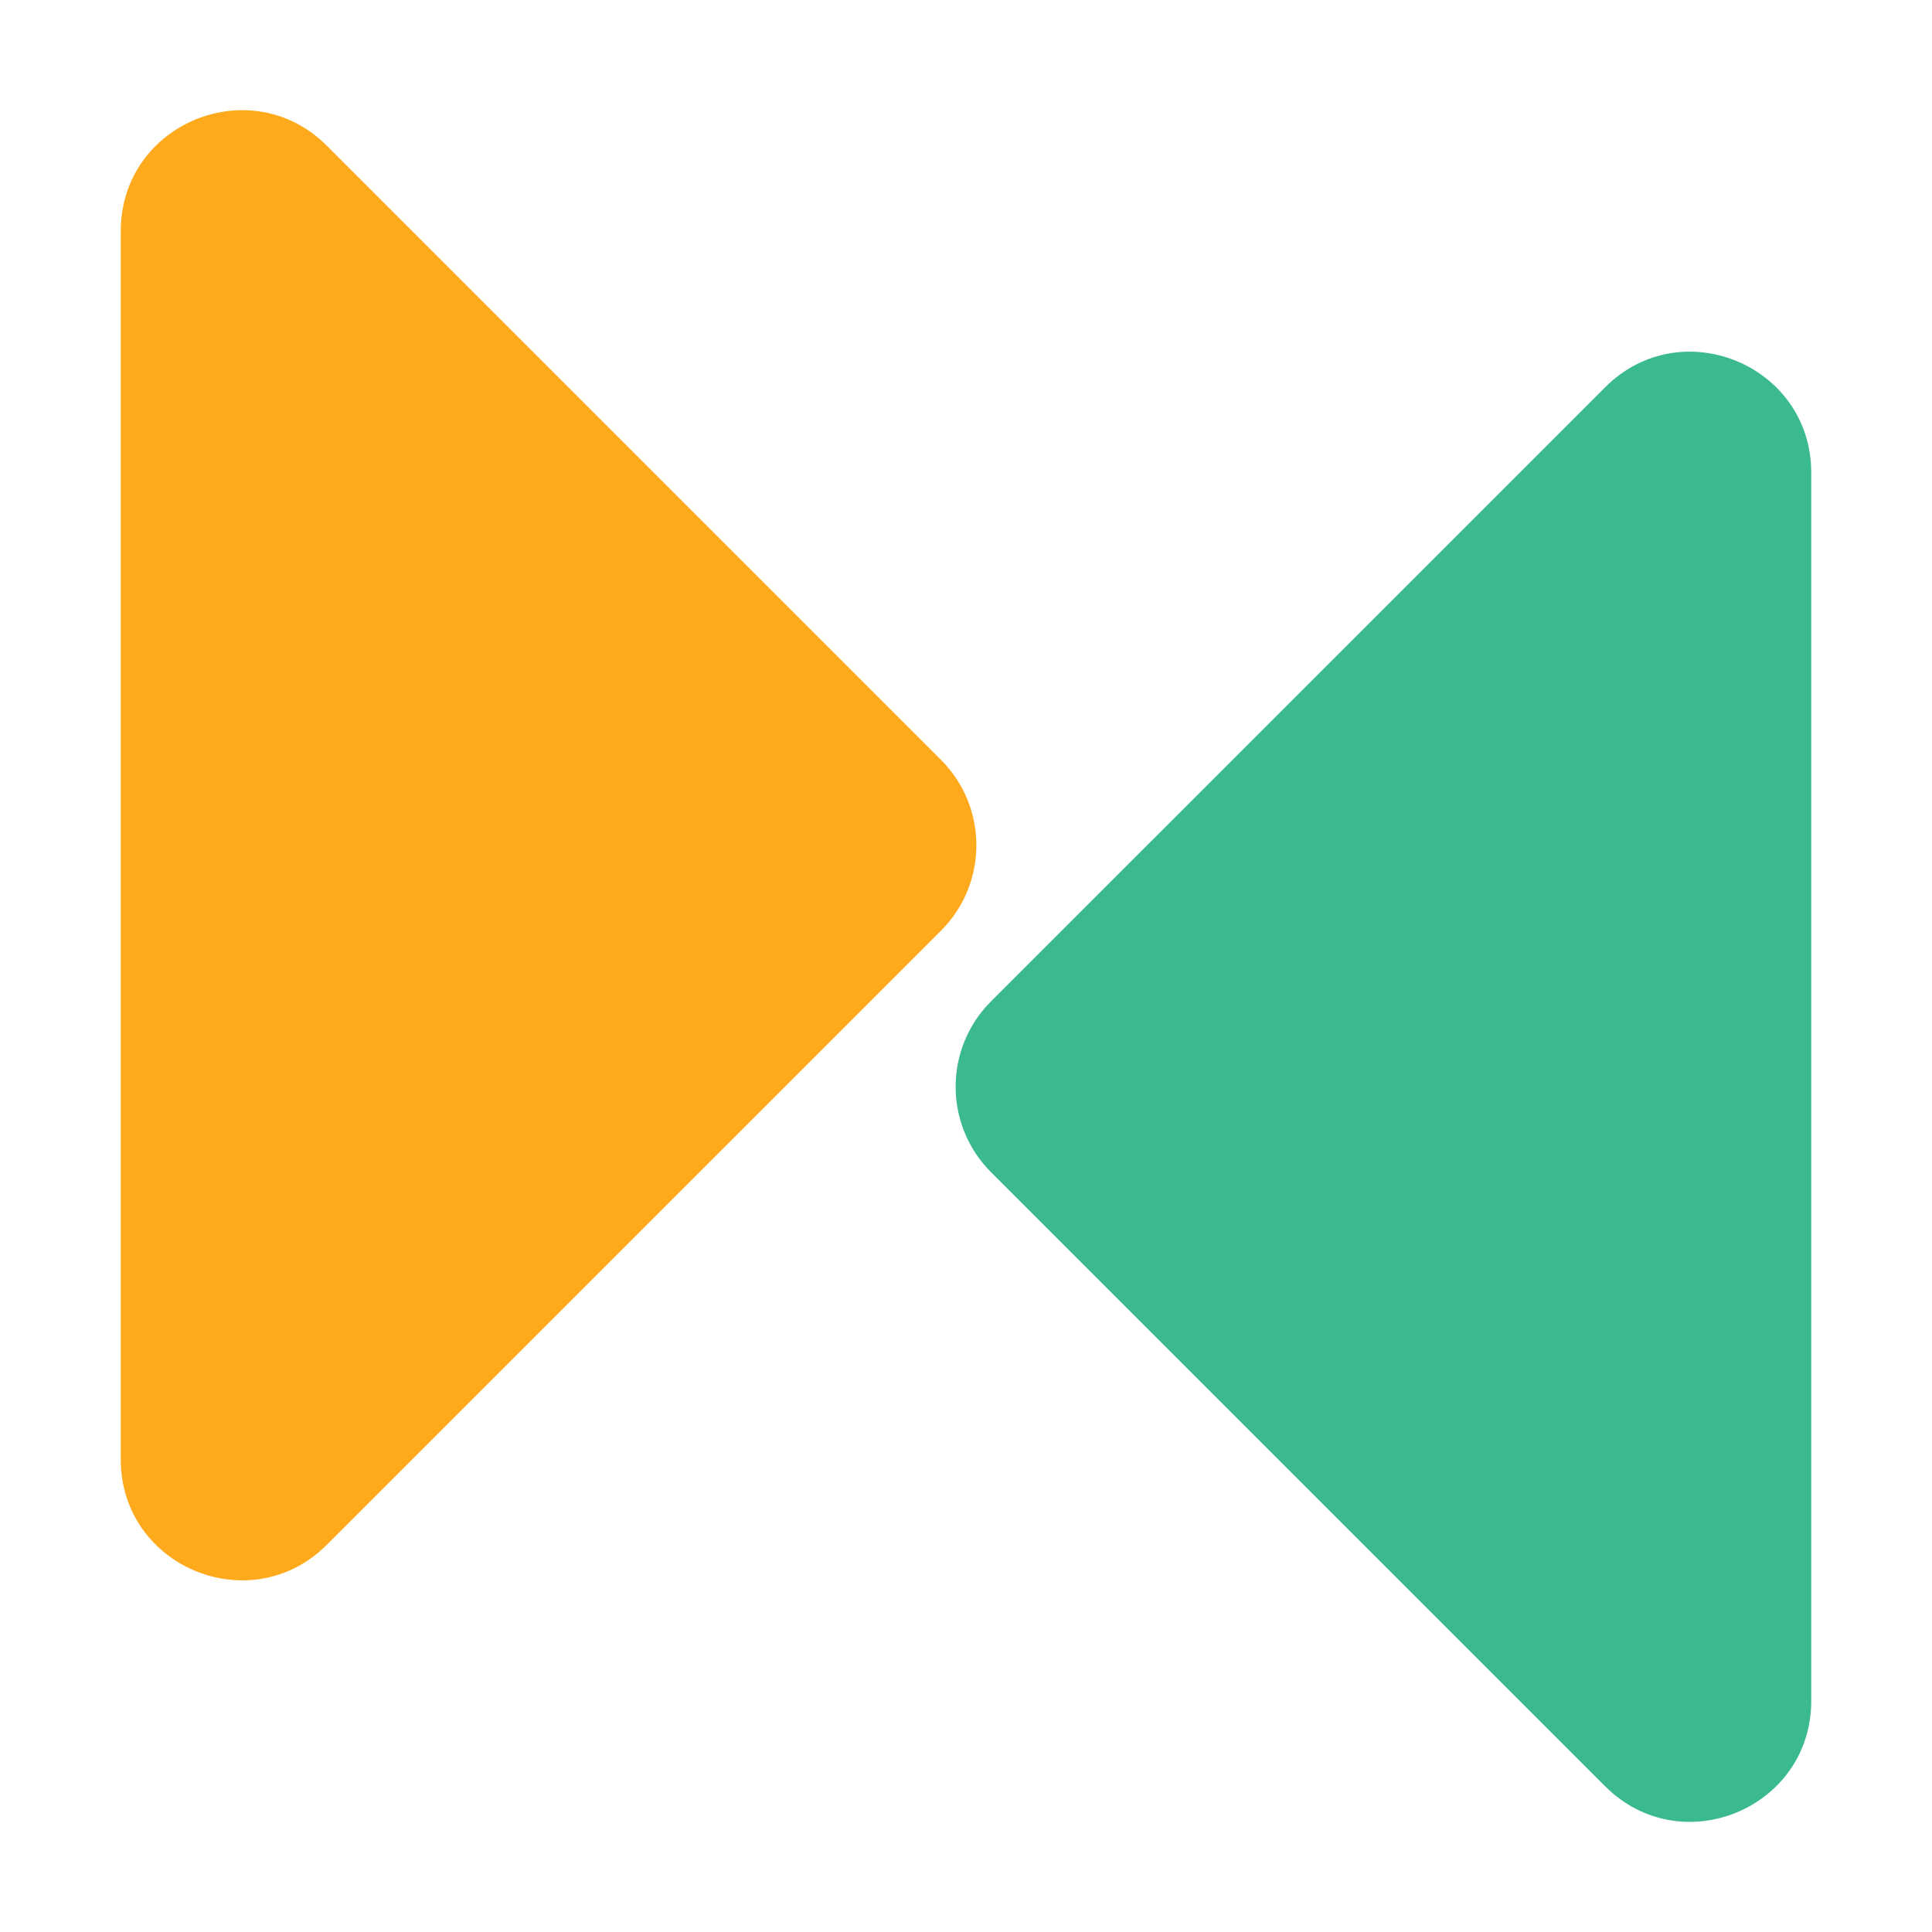 <svg width="64" height="64" viewBox="0 0 64 64" fill="none" xmlns="http://www.w3.org/2000/svg">
<path d="M60 15.657V56.343C60 59.907 55.691 61.692 53.172 59.172L32.828 38.829C31.266 37.267 31.266 34.734 32.828 33.172L53.172 12.829C55.691 10.309 60 12.094 60 15.657Z" fill="#3BB98F"/>
<path d="M4 7.657V48.343C4 51.907 8.309 53.692 10.828 51.172L31.172 30.829C32.734 29.267 32.734 26.734 31.172 25.172L10.828 4.829C8.309 2.309 4 4.094 4 7.657Z" fill="#FFAA1D"/>
</svg>
